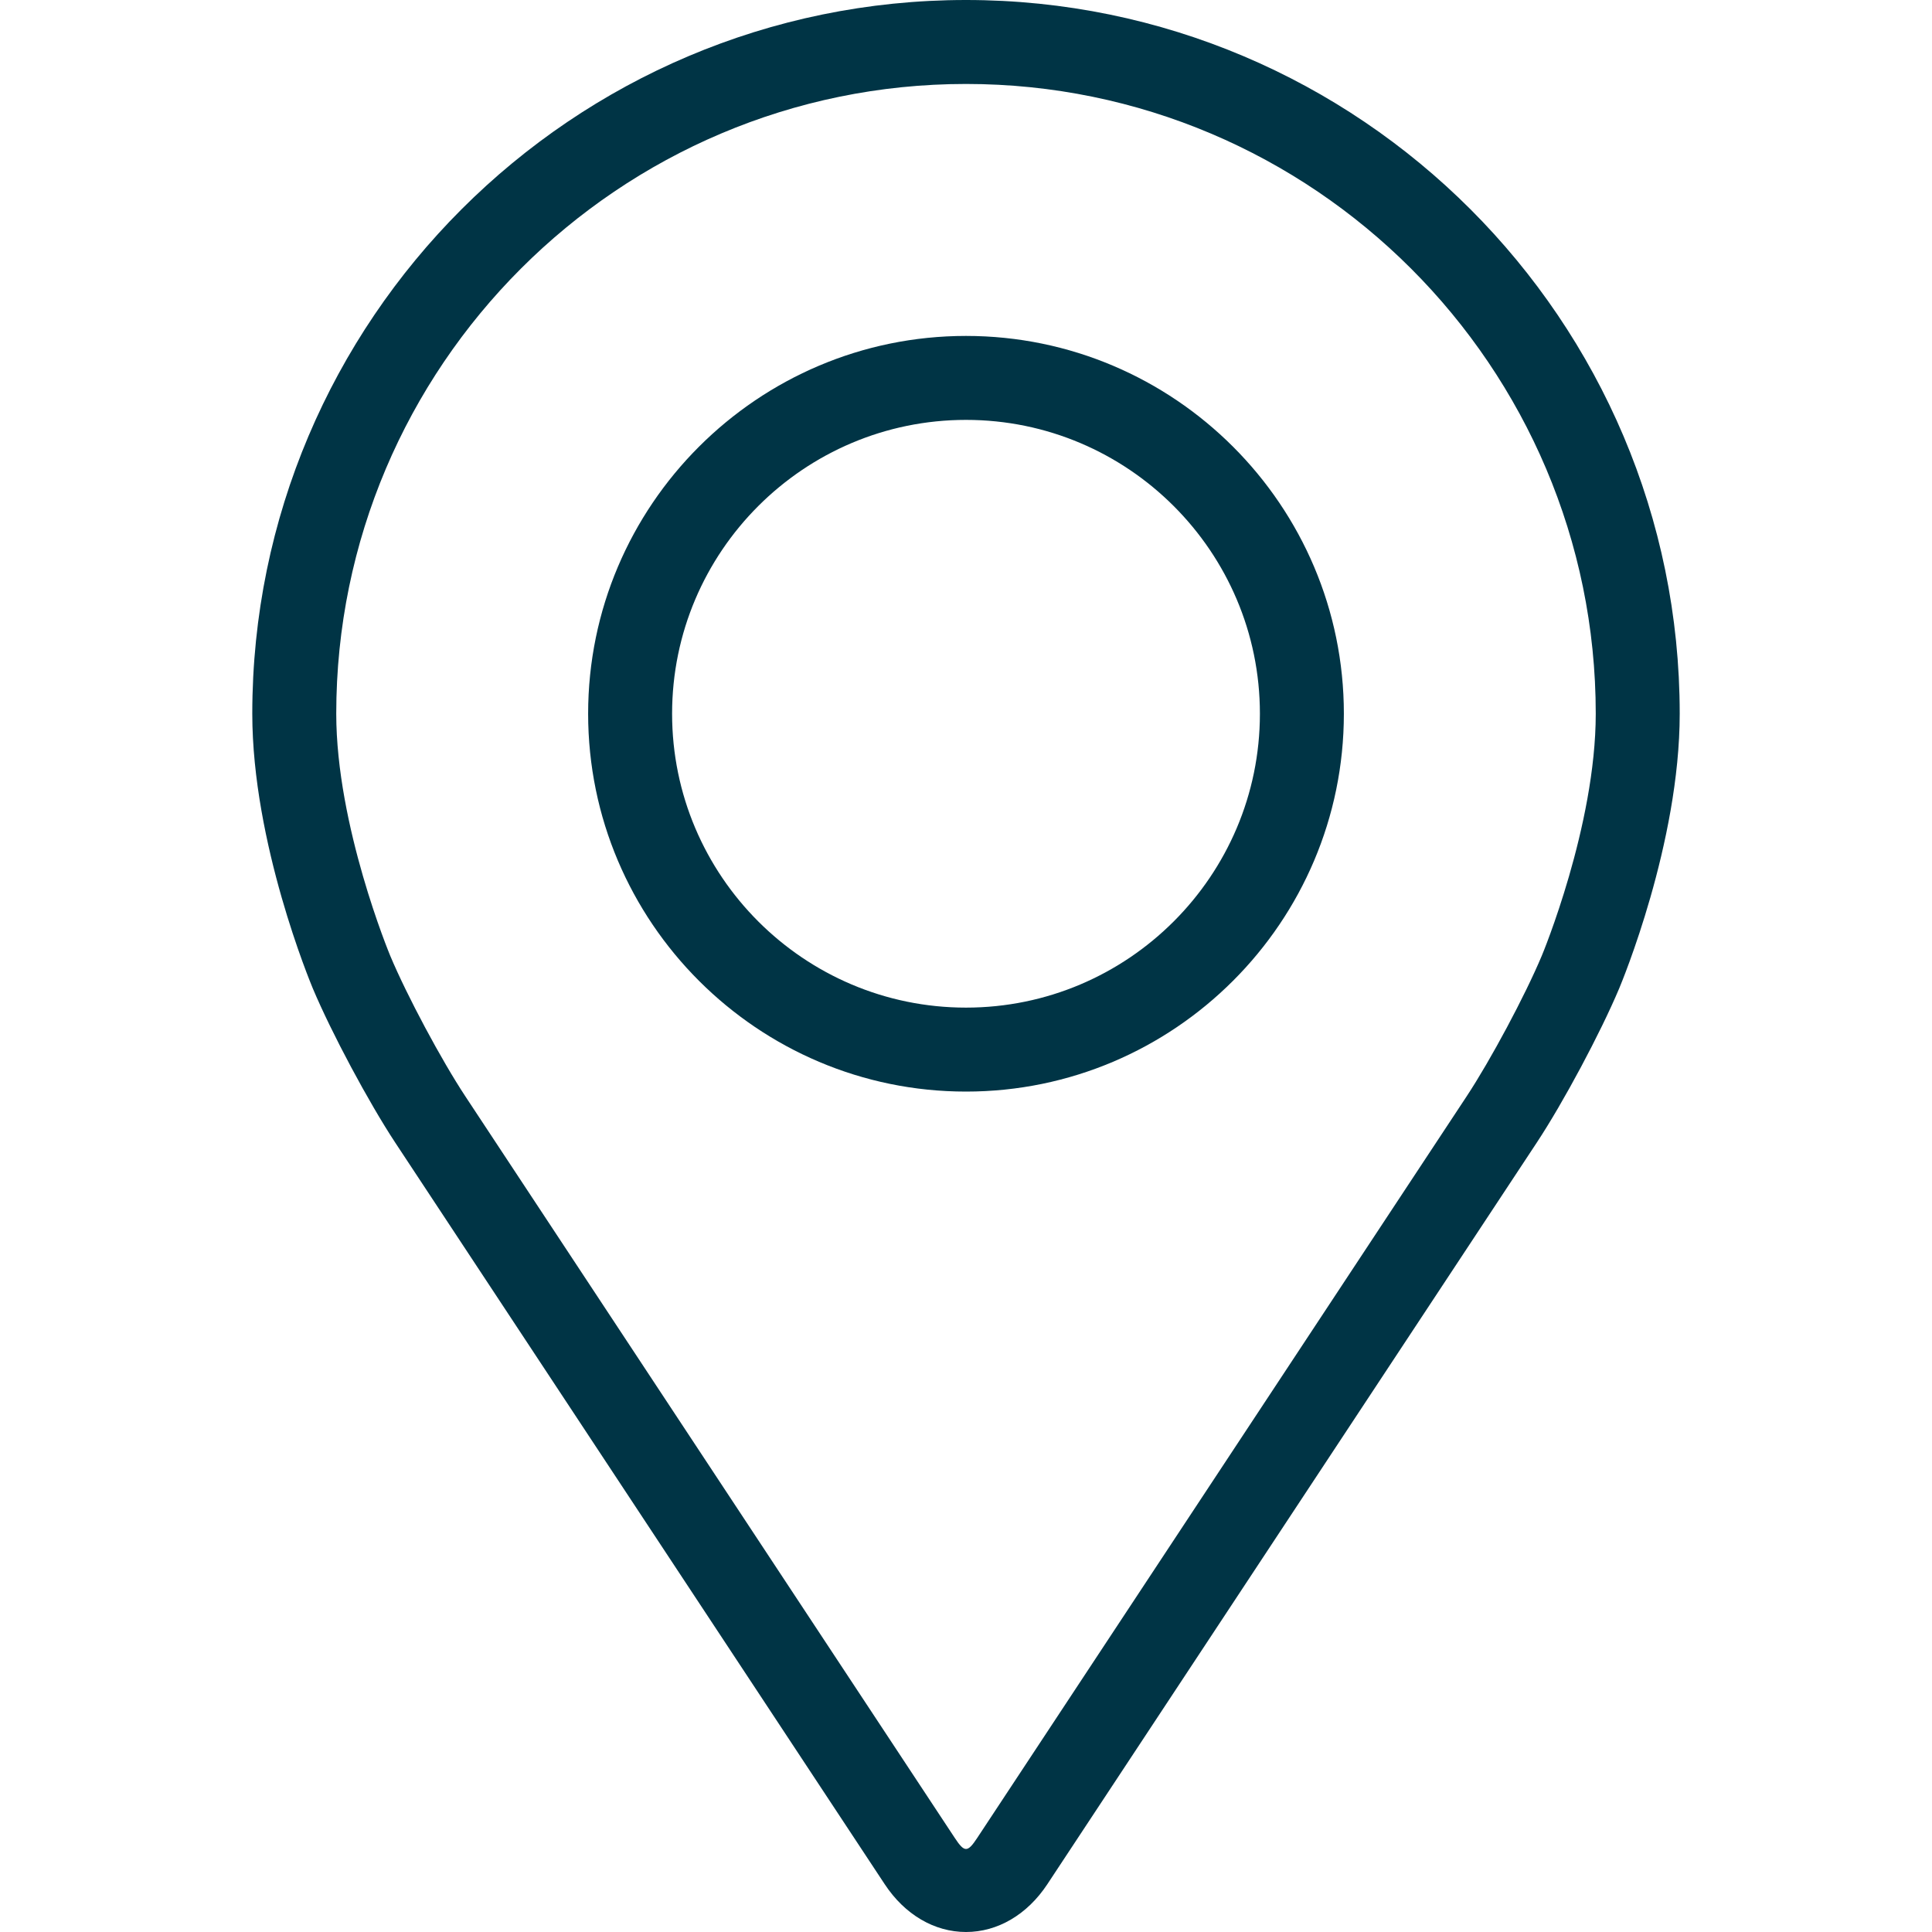<svg width="24" height="24" viewBox="0 0 24 24" fill="none" xmlns="http://www.w3.org/2000/svg">
<path d="M12 0C7.111 0 3.134 3.977 3.134 8.866C3.134 10.475 3.856 12.206 3.886 12.279C4.119 12.832 4.579 13.692 4.911 14.196L10.99 23.406C11.239 23.784 11.607 24 12 24C12.393 24 12.761 23.784 13.01 23.407L19.089 14.196C19.422 13.692 19.881 12.832 20.114 12.279C20.144 12.207 20.866 10.476 20.866 8.866C20.866 3.977 16.889 0 12 0ZM19.152 11.874C18.944 12.37 18.516 13.17 18.218 13.621L12.139 22.832C12.019 23.014 11.981 23.014 11.861 22.832L5.782 13.621C5.484 13.17 5.056 12.37 4.848 11.874C4.839 11.852 4.177 10.259 4.177 8.866C4.177 4.552 7.687 1.043 12 1.043C16.313 1.043 19.823 4.552 19.823 8.866C19.823 10.261 19.159 11.859 19.152 11.874Z" fill="#003445"/>
<path d="M12 4.173C9.412 4.173 7.306 6.279 7.306 8.866C7.306 11.454 9.412 13.56 12 13.56C14.588 13.56 16.694 11.454 16.694 8.866C16.694 6.279 14.588 4.173 12 4.173ZM12 12.517C9.987 12.517 8.349 10.88 8.349 8.866C8.349 6.853 9.987 5.216 12 5.216C14.012 5.216 15.651 6.853 15.651 8.866C15.651 10.88 14.012 12.517 12 12.517Z" fill="#003445"/>
</svg>
